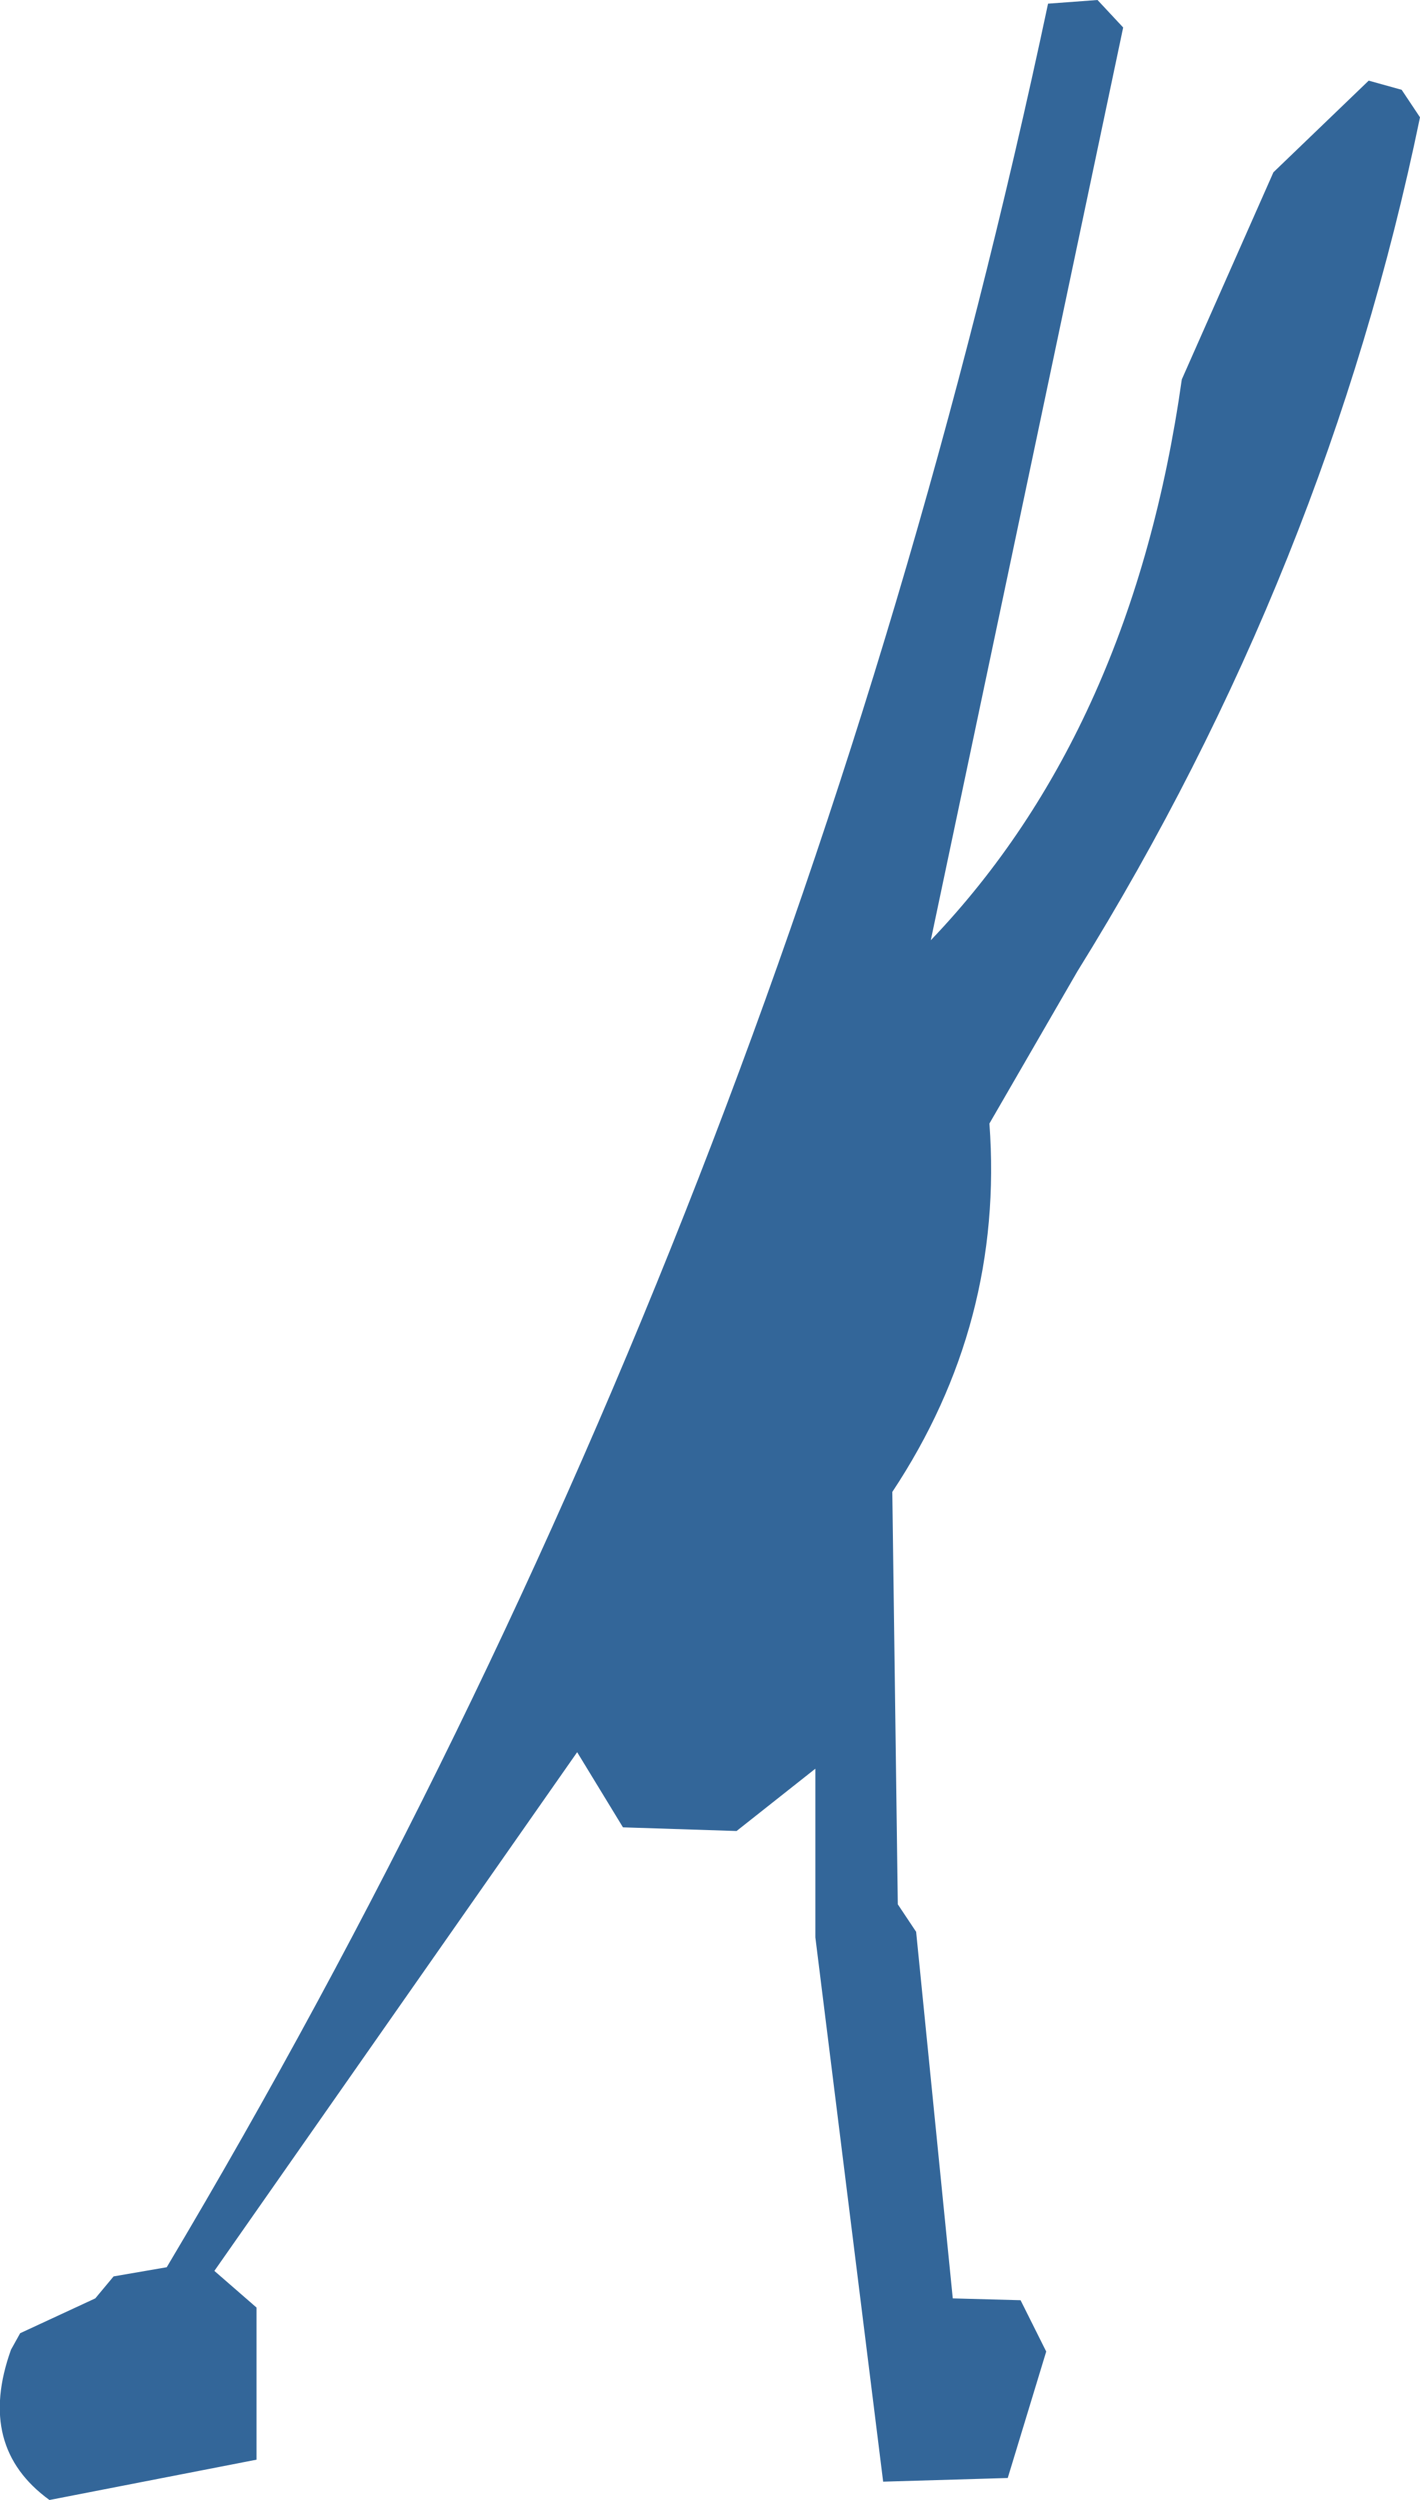 <?xml version="1.0" encoding="UTF-8" standalone="no"?>
<svg xmlns:xlink="http://www.w3.org/1999/xlink" height="68.2px" width="38.75px" xmlns="http://www.w3.org/2000/svg">
  <g transform="matrix(1.0, 0.0, 0.0, 1.0, 15.45, 96.6)">
    <path d="M23.3 -93.4 Q20.75 -81.05 13.95 -70.1 L11.55 -65.95 Q11.95 -60.5 8.9 -55.9 L9.05 -44.65 9.55 -43.9 10.55 -33.9 12.4 -33.85 13.1 -32.45 12.05 -29.0 8.65 -28.9 6.8 -43.75 6.8 -48.35 4.65 -46.65 1.55 -46.75 0.3 -48.8 -9.6 -34.65 -8.45 -33.65 -8.45 -29.5 -14.1 -28.4 Q-16.1 -29.85 -15.15 -32.5 L-14.9 -32.95 -12.85 -33.9 -12.35 -34.5 -10.9 -34.75 Q6.1 -63.3 13.15 -96.5 L14.5 -96.6 15.2 -95.85 9.95 -70.95 Q15.45 -76.7 16.8 -86.25 L19.3 -91.9 21.9 -94.4 22.8 -94.15 23.3 -93.4" fill="#336699" fill-rule="evenodd" stroke="none"/>
  </g>
</svg>
